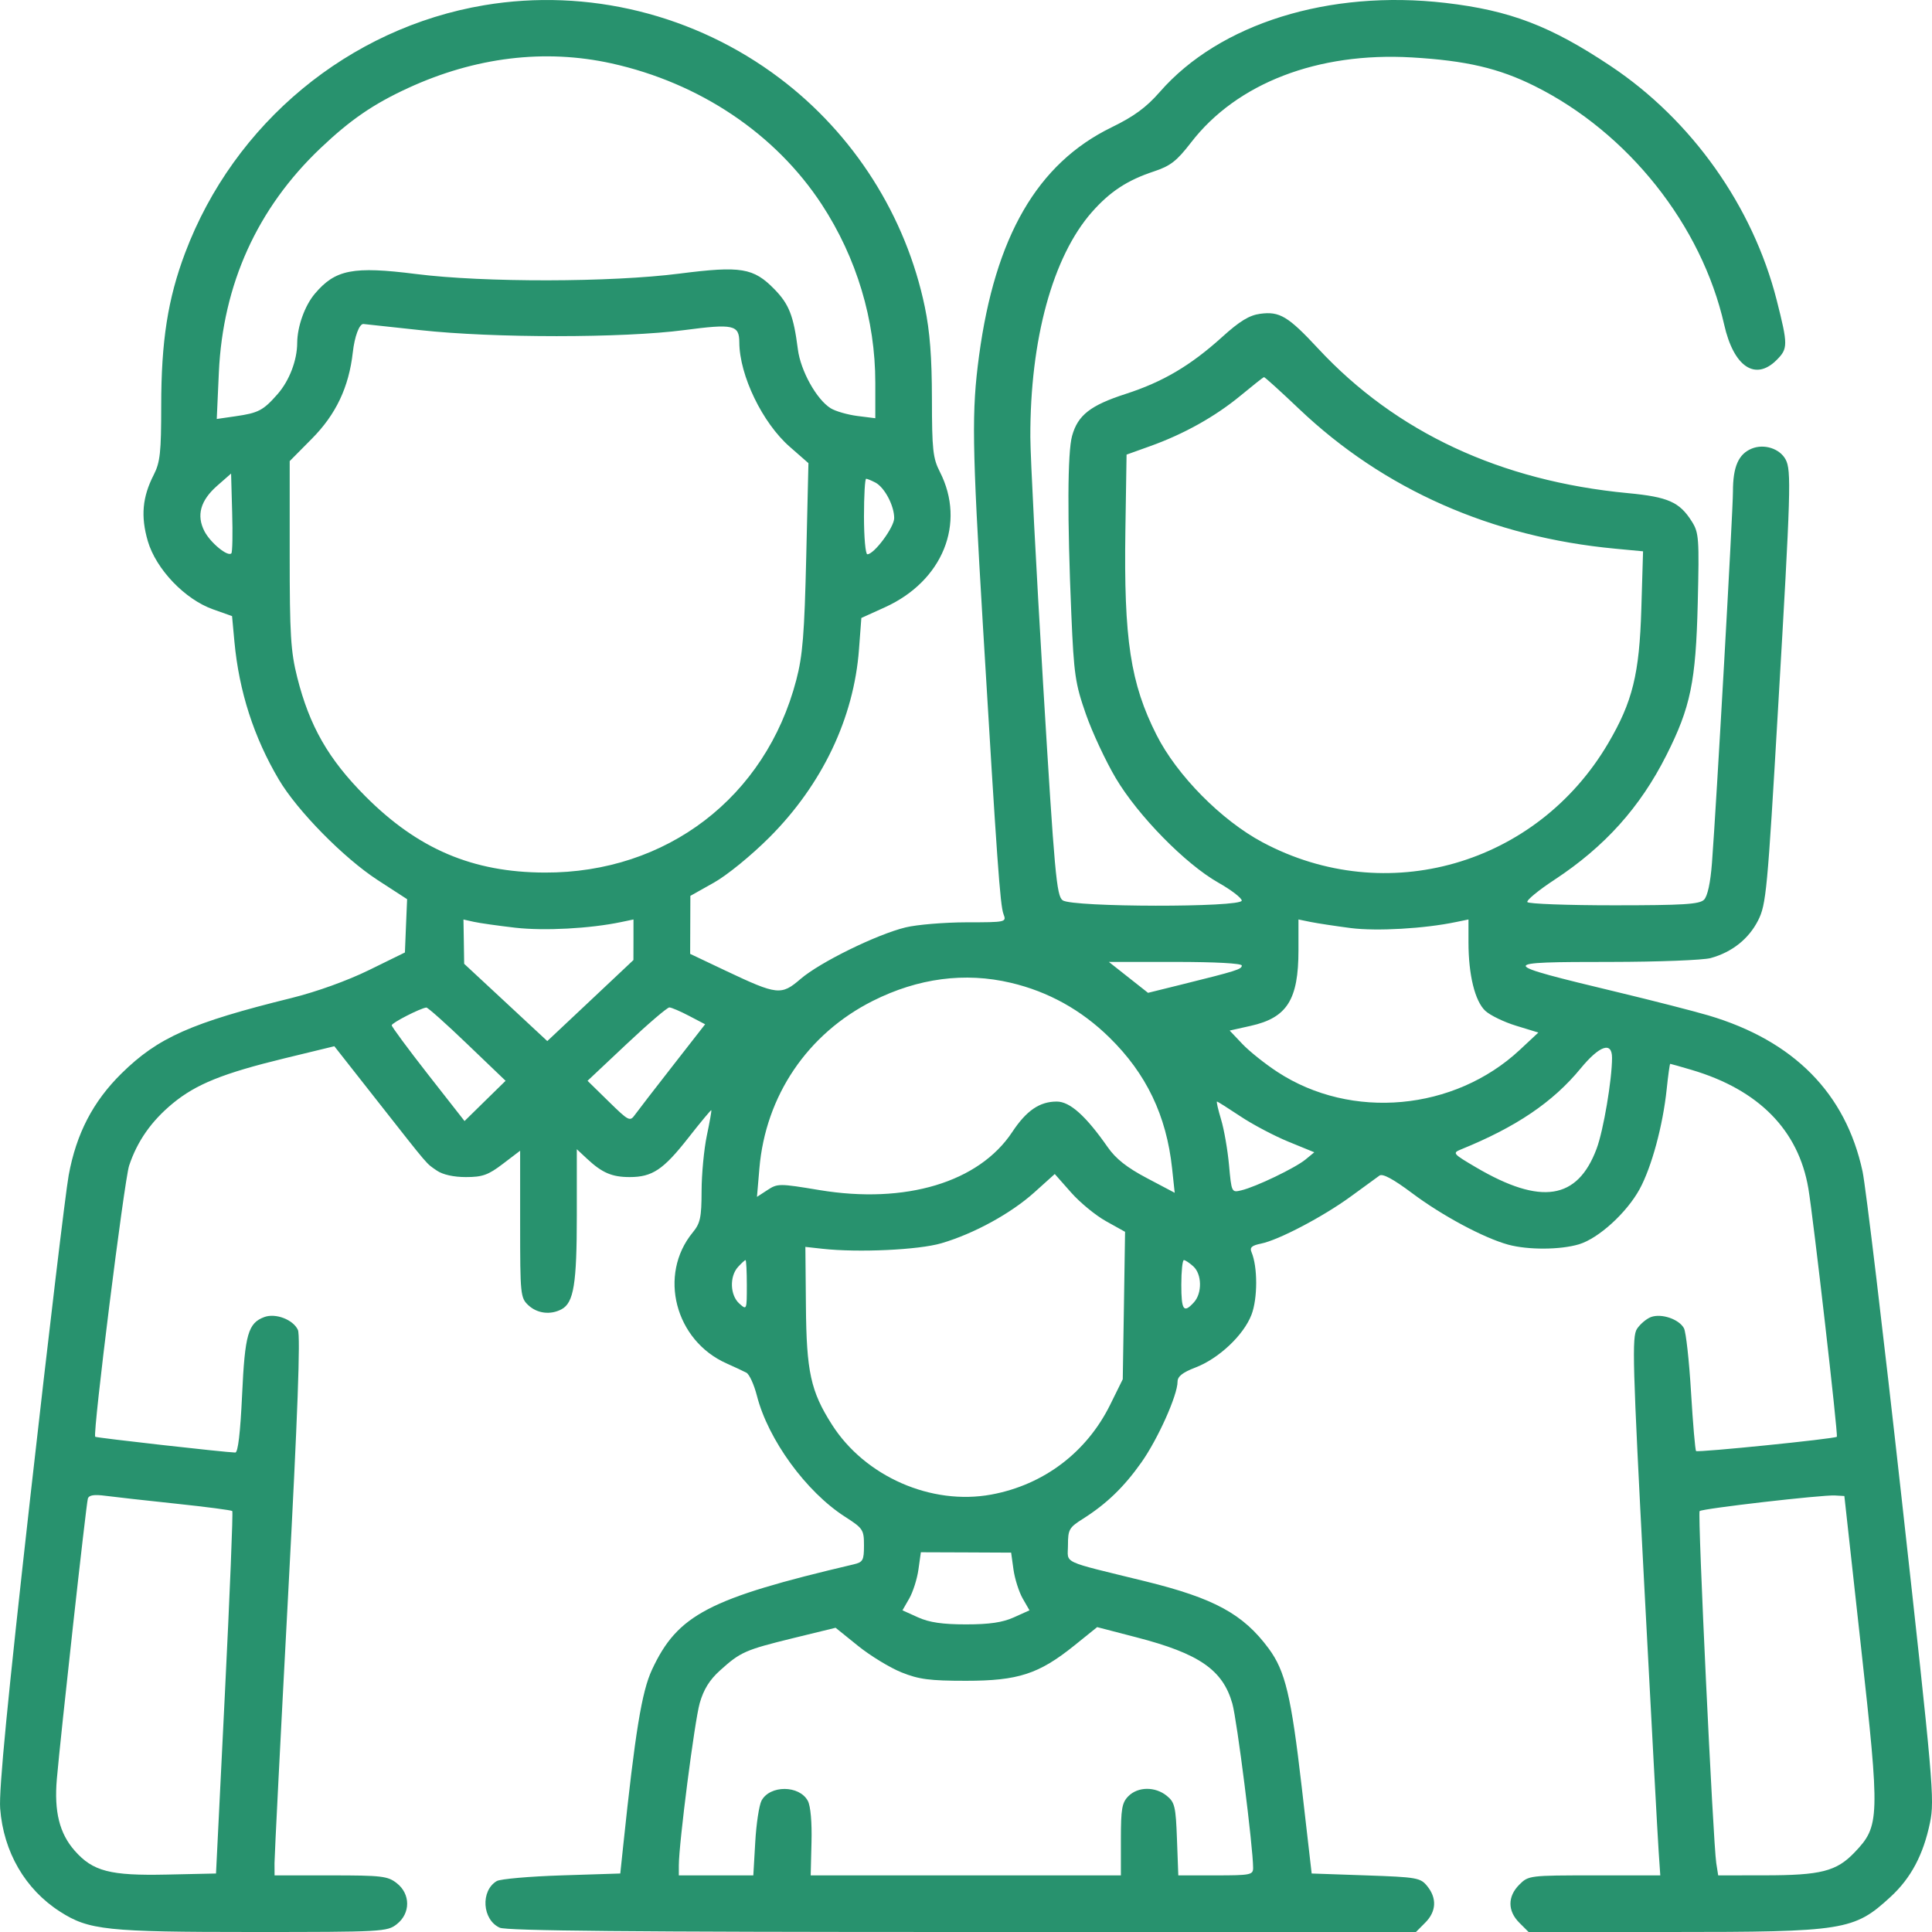 <svg width="36" height="36" viewBox="0 0 36 36" fill="none" xmlns="http://www.w3.org/2000/svg">
<path fill-rule="evenodd" clip-rule="evenodd" d="M9.025 0.097C6.503 0.52 4.361 2.293 3.449 4.714C3.127 5.568 3.004 6.358 3.004 7.561C3.004 8.432 2.984 8.613 2.865 8.847C2.652 9.263 2.62 9.621 2.754 10.082C2.907 10.605 3.444 11.168 3.969 11.354L4.324 11.48L4.368 11.956C4.454 12.884 4.731 13.742 5.197 14.528C5.54 15.108 6.404 15.987 7.036 16.398L7.586 16.755L7.565 17.252L7.545 17.748L6.876 18.076C6.472 18.274 5.9 18.48 5.433 18.596C3.562 19.058 2.945 19.332 2.264 20.002C1.733 20.525 1.422 21.124 1.28 21.898C1.223 22.207 0.904 24.882 0.571 27.841C0.14 31.675 -0.023 33.359 0.003 33.699C0.065 34.509 0.469 35.205 1.121 35.622C1.656 35.965 1.99 36 4.699 36C7.132 36 7.215 35.995 7.394 35.854C7.651 35.653 7.651 35.292 7.394 35.091C7.226 34.958 7.115 34.945 6.162 34.945H5.116L5.115 34.716C5.115 34.591 5.229 32.339 5.369 29.713C5.548 26.341 5.601 24.892 5.551 24.781C5.463 24.589 5.136 24.464 4.926 24.541C4.623 24.653 4.563 24.862 4.511 25.995C4.478 26.7 4.435 27.067 4.384 27.066C4.202 27.063 1.789 26.791 1.774 26.772C1.725 26.708 2.315 21.995 2.406 21.72C2.558 21.264 2.819 20.891 3.218 20.561C3.655 20.201 4.153 20 5.303 19.72L6.23 19.495L7.028 20.51C8.017 21.768 7.934 21.67 8.141 21.813C8.251 21.888 8.452 21.933 8.681 21.933C8.991 21.933 9.097 21.895 9.37 21.687L9.692 21.442V22.81C9.692 24.127 9.698 24.184 9.846 24.322C10.012 24.476 10.258 24.506 10.464 24.396C10.691 24.274 10.748 23.926 10.748 22.648V21.414L10.942 21.595C11.22 21.854 11.404 21.933 11.733 21.933C12.155 21.933 12.361 21.795 12.825 21.203C13.054 20.911 13.247 20.679 13.254 20.687C13.262 20.695 13.224 20.908 13.171 21.159C13.118 21.411 13.074 21.875 13.073 22.191C13.072 22.687 13.049 22.794 12.908 22.965C12.26 23.754 12.578 24.981 13.542 25.407C13.69 25.473 13.855 25.55 13.909 25.579C13.963 25.608 14.051 25.801 14.104 26.008C14.313 26.825 15.021 27.798 15.745 28.262C16.081 28.478 16.099 28.504 16.099 28.797C16.099 29.075 16.08 29.109 15.905 29.15C13.205 29.785 12.626 30.087 12.149 31.112C11.958 31.522 11.836 32.268 11.61 34.417L11.558 34.91L10.466 34.945C9.866 34.964 9.322 35.012 9.256 35.051C8.951 35.232 8.985 35.772 9.312 35.92C9.44 35.978 11.771 36 17.936 36H26.384L26.556 35.827C26.764 35.62 26.778 35.372 26.595 35.146C26.468 34.989 26.406 34.978 25.451 34.945L24.441 34.91L24.255 33.292C24.059 31.599 23.949 31.137 23.641 30.719C23.166 30.076 22.628 29.782 21.344 29.466C19.737 29.071 19.9 29.148 19.9 28.789C19.9 28.501 19.923 28.462 20.177 28.302C20.617 28.024 20.943 27.71 21.268 27.25C21.575 26.816 21.942 25.997 21.942 25.746C21.942 25.648 22.035 25.574 22.272 25.483C22.709 25.317 23.174 24.879 23.32 24.497C23.436 24.194 23.436 23.604 23.32 23.332C23.283 23.245 23.325 23.208 23.497 23.173C23.822 23.108 24.652 22.673 25.171 22.294C25.418 22.115 25.658 21.94 25.705 21.905C25.763 21.863 25.962 21.97 26.313 22.233C26.872 22.652 27.645 23.066 28.102 23.192C28.472 23.293 29.072 23.29 29.421 23.186C29.787 23.076 30.311 22.599 30.553 22.156C30.776 21.745 30.985 20.975 31.056 20.298C31.083 20.037 31.113 19.823 31.122 19.823C31.131 19.823 31.311 19.874 31.521 19.936C32.772 20.306 33.512 21.059 33.696 22.144C33.788 22.688 34.253 26.742 34.227 26.772C34.194 26.81 31.636 27.069 31.604 27.038C31.587 27.02 31.545 26.528 31.51 25.943C31.475 25.358 31.416 24.821 31.378 24.75C31.287 24.581 30.959 24.469 30.764 24.541C30.679 24.573 30.562 24.672 30.503 24.761C30.407 24.908 30.42 25.38 30.636 29.495C30.768 32.009 30.89 34.264 30.907 34.505L30.937 34.945H29.71C28.501 34.945 28.48 34.947 28.31 35.118C28.09 35.338 28.09 35.607 28.31 35.827L28.483 36H31.123C34.373 36 34.547 35.972 35.227 35.346C35.608 34.996 35.839 34.56 35.963 33.961C36.051 33.538 36.022 33.21 35.434 27.917C35.092 24.838 34.764 22.098 34.706 21.828C34.392 20.371 33.424 19.392 31.834 18.921C31.562 18.841 30.802 18.646 30.144 18.488C27.882 17.945 27.877 17.924 30.021 17.924C30.901 17.923 31.737 17.891 31.877 17.852C32.275 17.742 32.585 17.495 32.76 17.15C32.91 16.853 32.933 16.612 33.133 13.176C33.37 9.133 33.381 8.764 33.272 8.561C33.163 8.358 32.87 8.264 32.639 8.36C32.394 8.461 32.291 8.698 32.291 9.157C32.291 9.534 31.981 15.02 31.9 16.079C31.872 16.448 31.818 16.699 31.752 16.765C31.666 16.85 31.369 16.869 30.073 16.869C29.206 16.869 28.481 16.842 28.46 16.809C28.44 16.776 28.668 16.588 28.967 16.392C29.903 15.776 30.561 15.044 31.05 14.074C31.502 13.178 31.599 12.704 31.635 11.242C31.664 10.028 31.657 9.926 31.524 9.716C31.296 9.354 31.083 9.26 30.335 9.189C27.96 8.964 26.01 8.054 24.561 6.494C24.003 5.894 23.844 5.798 23.482 5.847C23.279 5.874 23.1 5.983 22.77 6.282C22.183 6.813 21.665 7.118 20.973 7.341C20.318 7.553 20.084 7.736 19.977 8.121C19.891 8.43 19.886 9.647 19.963 11.453C20.011 12.572 20.036 12.74 20.233 13.304C20.352 13.646 20.604 14.184 20.791 14.5C21.207 15.201 22.09 16.101 22.702 16.447C22.941 16.582 23.138 16.733 23.138 16.781C23.139 16.911 19.98 16.907 19.801 16.776C19.687 16.693 19.651 16.292 19.437 12.75C19.307 10.586 19.2 8.515 19.199 8.147C19.193 6.326 19.616 4.782 20.345 3.953C20.684 3.569 21.006 3.358 21.502 3.194C21.81 3.092 21.926 3.001 22.192 2.657C23.044 1.55 24.555 0.968 26.307 1.07C27.319 1.129 27.931 1.272 28.595 1.603C30.339 2.471 31.708 4.195 32.128 6.051C32.305 6.834 32.707 7.105 33.104 6.709C33.318 6.495 33.318 6.428 33.106 5.592C32.662 3.845 31.524 2.239 30.016 1.233C28.893 0.483 28.138 0.194 26.932 0.054C24.767 -0.197 22.726 0.438 21.613 1.711C21.359 2.002 21.131 2.169 20.71 2.374C19.329 3.048 18.542 4.407 18.243 6.631C18.104 7.673 18.112 8.256 18.315 11.656C18.579 16.064 18.636 16.868 18.699 17.034C18.756 17.183 18.746 17.186 18.009 17.186C17.597 17.187 17.086 17.229 16.873 17.281C16.338 17.411 15.28 17.93 14.919 18.24C14.557 18.552 14.486 18.544 13.524 18.089L12.86 17.774L12.862 17.234L12.864 16.693L13.302 16.447C13.551 16.307 13.999 15.941 14.339 15.601C15.321 14.617 15.911 13.379 16.006 12.1L16.05 11.515L16.489 11.316C17.566 10.828 18.003 9.752 17.513 8.792C17.383 8.538 17.366 8.379 17.365 7.429C17.364 6.655 17.327 6.177 17.233 5.721C16.881 4.027 15.911 2.499 14.525 1.455C12.951 0.268 10.951 -0.226 9.025 0.097ZM11.394 1.181C13.038 1.545 14.452 2.494 15.314 3.812C15.963 4.806 16.31 5.961 16.31 7.131V7.793L15.975 7.751C15.791 7.727 15.568 7.663 15.478 7.607C15.215 7.443 14.918 6.909 14.867 6.508C14.787 5.884 14.704 5.67 14.431 5.39C14.04 4.99 13.808 4.952 12.663 5.098C11.384 5.262 9.017 5.266 7.754 5.106C6.577 4.957 6.247 5.022 5.865 5.475C5.678 5.698 5.54 6.084 5.538 6.389C5.537 6.714 5.391 7.094 5.173 7.343C4.904 7.649 4.817 7.695 4.384 7.757L4.039 7.807L4.078 6.94C4.153 5.296 4.793 3.882 5.97 2.763C6.528 2.233 6.954 1.94 7.603 1.641C8.856 1.064 10.151 0.907 11.394 1.181ZM7.835 6.152C9.196 6.301 11.608 6.301 12.749 6.151C13.668 6.03 13.775 6.054 13.776 6.38C13.779 6.995 14.207 7.881 14.717 8.326L15.064 8.63L15.023 10.375C14.989 11.817 14.957 12.217 14.837 12.673C14.266 14.856 12.421 16.268 10.15 16.259C8.806 16.255 7.785 15.819 6.805 14.834C6.119 14.145 5.767 13.53 5.538 12.62C5.417 12.139 5.398 11.828 5.398 10.328V8.592L5.81 8.176C6.26 7.723 6.501 7.214 6.574 6.566C6.607 6.271 6.694 6.037 6.77 6.037C6.78 6.037 7.259 6.089 7.835 6.152ZM24.208 7.621C25.785 9.12 27.793 10.008 30.098 10.224L30.616 10.273L30.584 11.338C30.548 12.56 30.421 13.076 29.966 13.85C28.632 16.12 25.828 16.924 23.526 15.695C22.76 15.287 21.933 14.45 21.552 13.698C21.064 12.735 20.939 11.914 20.97 9.874L20.992 8.471L21.43 8.314C22.059 8.089 22.644 7.762 23.116 7.372C23.341 7.186 23.538 7.03 23.552 7.027C23.566 7.024 23.861 7.291 24.208 7.621ZM4.311 10.311C4.243 10.379 3.922 10.114 3.81 9.9C3.657 9.603 3.734 9.326 4.047 9.051L4.306 8.824L4.326 9.55C4.338 9.949 4.331 10.292 4.311 10.311ZM16.314 8.993C16.484 9.085 16.662 9.422 16.662 9.654C16.662 9.825 16.289 10.328 16.162 10.328C16.127 10.328 16.099 10.011 16.099 9.624C16.099 9.237 16.117 8.921 16.139 8.921C16.16 8.921 16.239 8.954 16.314 8.993ZM9.604 17.287C10.146 17.348 10.992 17.303 11.575 17.181L11.804 17.133L11.804 17.511L11.803 17.889L11.001 18.644L10.198 19.399L9.424 18.679L8.649 17.959L8.643 17.546L8.636 17.134L8.83 17.177C8.936 17.201 9.285 17.25 9.604 17.287ZM25.168 17.293C25.652 17.355 26.544 17.304 27.134 17.18L27.363 17.133V17.56C27.363 18.165 27.483 18.654 27.676 18.835C27.766 18.919 28.026 19.045 28.253 19.114L28.665 19.24L28.318 19.564C27.099 20.7 25.179 20.875 23.803 19.974C23.573 19.824 23.279 19.589 23.149 19.452L22.913 19.203L23.306 19.115C23.983 18.964 24.195 18.628 24.195 17.706V17.133L24.424 17.18C24.549 17.205 24.884 17.256 25.168 17.293ZM23.139 17.991C23.139 18.061 23.046 18.09 22.002 18.349L21.392 18.5L21.027 18.212L20.662 17.924H21.901C22.646 17.924 23.139 17.951 23.139 17.991ZM18.835 18.313C19.533 18.477 20.149 18.819 20.671 19.331C21.36 20.005 21.735 20.788 21.84 21.769L21.889 22.226L21.37 21.952C20.998 21.756 20.791 21.592 20.64 21.375C20.232 20.791 19.936 20.526 19.691 20.526C19.371 20.526 19.126 20.694 18.862 21.093C18.242 22.03 16.874 22.442 15.267 22.175C14.521 22.051 14.489 22.051 14.3 22.175L14.105 22.302L14.15 21.773C14.264 20.419 15.047 19.262 16.262 18.651C17.107 18.226 17.979 18.111 18.835 18.313ZM8.706 19.454L9.421 20.139L9.038 20.514L8.656 20.889L7.977 20.022C7.604 19.545 7.299 19.132 7.299 19.105C7.298 19.06 7.828 18.788 7.944 18.774C7.97 18.771 8.313 19.076 8.706 19.454ZM12.841 18.93L13.139 19.086L12.536 19.859C12.204 20.284 11.888 20.694 11.833 20.77C11.738 20.903 11.718 20.893 11.341 20.524L10.948 20.139L11.675 19.455C12.075 19.078 12.434 18.771 12.473 18.772C12.512 18.773 12.677 18.844 12.841 18.93ZM30.038 19.71C30.038 20.116 29.877 21.069 29.75 21.406C29.394 22.357 28.714 22.462 27.507 21.754C27.07 21.497 27.059 21.485 27.225 21.417C28.252 21 28.936 20.537 29.451 19.911C29.805 19.481 30.038 19.401 30.038 19.71ZM23.113 20.801C23.34 20.953 23.743 21.165 24.008 21.274L24.49 21.471L24.325 21.607C24.134 21.763 23.402 22.116 23.131 22.18C22.949 22.224 22.948 22.221 22.901 21.709C22.875 21.426 22.809 21.044 22.753 20.86C22.698 20.677 22.663 20.526 22.677 20.526C22.69 20.526 22.886 20.65 23.113 20.801ZM20.612 22.757L20.964 22.953L20.943 24.326L20.921 25.7L20.688 26.172C20.249 27.063 19.447 27.669 18.471 27.849C17.353 28.055 16.117 27.512 15.501 26.544C15.106 25.924 15.027 25.56 15.017 24.333L15.007 23.234L15.324 23.269C15.991 23.343 17.117 23.291 17.542 23.166C18.149 22.988 18.839 22.61 19.275 22.217L19.654 21.876L19.957 22.219C20.123 22.408 20.418 22.65 20.612 22.757ZM13.916 23.948C13.916 24.412 13.915 24.415 13.775 24.289C13.603 24.134 13.591 23.786 13.751 23.609C13.815 23.538 13.879 23.48 13.892 23.48C13.905 23.48 13.916 23.691 13.916 23.948ZM22.236 23.597C22.396 23.742 22.403 24.095 22.248 24.266C22.056 24.478 22.012 24.417 22.012 23.938C22.012 23.686 22.034 23.48 22.06 23.48C22.086 23.48 22.165 23.533 22.236 23.597ZM3.281 28.019C3.841 28.078 4.312 28.14 4.328 28.156C4.344 28.172 4.283 29.698 4.191 31.548L4.025 34.91L3.109 34.93C2.051 34.953 1.73 34.87 1.391 34.484C1.108 34.162 1.007 33.757 1.059 33.151C1.128 32.351 1.606 28.025 1.637 27.925C1.657 27.859 1.751 27.844 1.965 27.872C2.13 27.894 2.722 27.96 3.281 28.019ZM34.676 30.678C35.032 33.894 35.028 34.024 34.556 34.518C34.22 34.87 33.929 34.944 32.875 34.944L32.016 34.945L31.98 34.716C31.921 34.331 31.63 28.197 31.67 28.157C31.717 28.11 33.954 27.852 34.191 27.866L34.367 27.876L34.676 30.678ZM18.885 29.248C18.91 29.422 18.987 29.664 19.056 29.785L19.183 30.006L18.892 30.137C18.683 30.232 18.436 30.268 18 30.268C17.563 30.268 17.316 30.232 17.106 30.137L16.816 30.006L16.943 29.785C17.012 29.664 17.09 29.42 17.114 29.244L17.159 28.924L18 28.927L18.841 28.931L18.885 29.248ZM16.8 31.163C17.123 31.293 17.327 31.319 18 31.319C18.971 31.319 19.358 31.193 20.017 30.663L20.444 30.319L21.175 30.509C22.346 30.812 22.785 31.116 22.963 31.744C23.05 32.051 23.35 34.425 23.35 34.806C23.35 34.935 23.301 34.945 22.653 34.945H21.956L21.931 34.27C21.909 33.662 21.89 33.583 21.741 33.462C21.525 33.287 21.205 33.29 21.027 33.468C20.906 33.589 20.886 33.702 20.886 34.277V34.945H17.996H15.106L15.121 34.33C15.131 33.955 15.104 33.652 15.053 33.557C14.895 33.262 14.347 33.26 14.19 33.552C14.145 33.637 14.092 33.984 14.073 34.325L14.037 34.945H13.343H12.649V34.76C12.649 34.352 12.942 32.074 13.038 31.736C13.111 31.481 13.221 31.302 13.417 31.126C13.798 30.782 13.884 30.744 14.78 30.524L15.57 30.331L15.989 30.669C16.22 30.855 16.585 31.077 16.8 31.163Z" fill="#28926E"/>
</svg>
